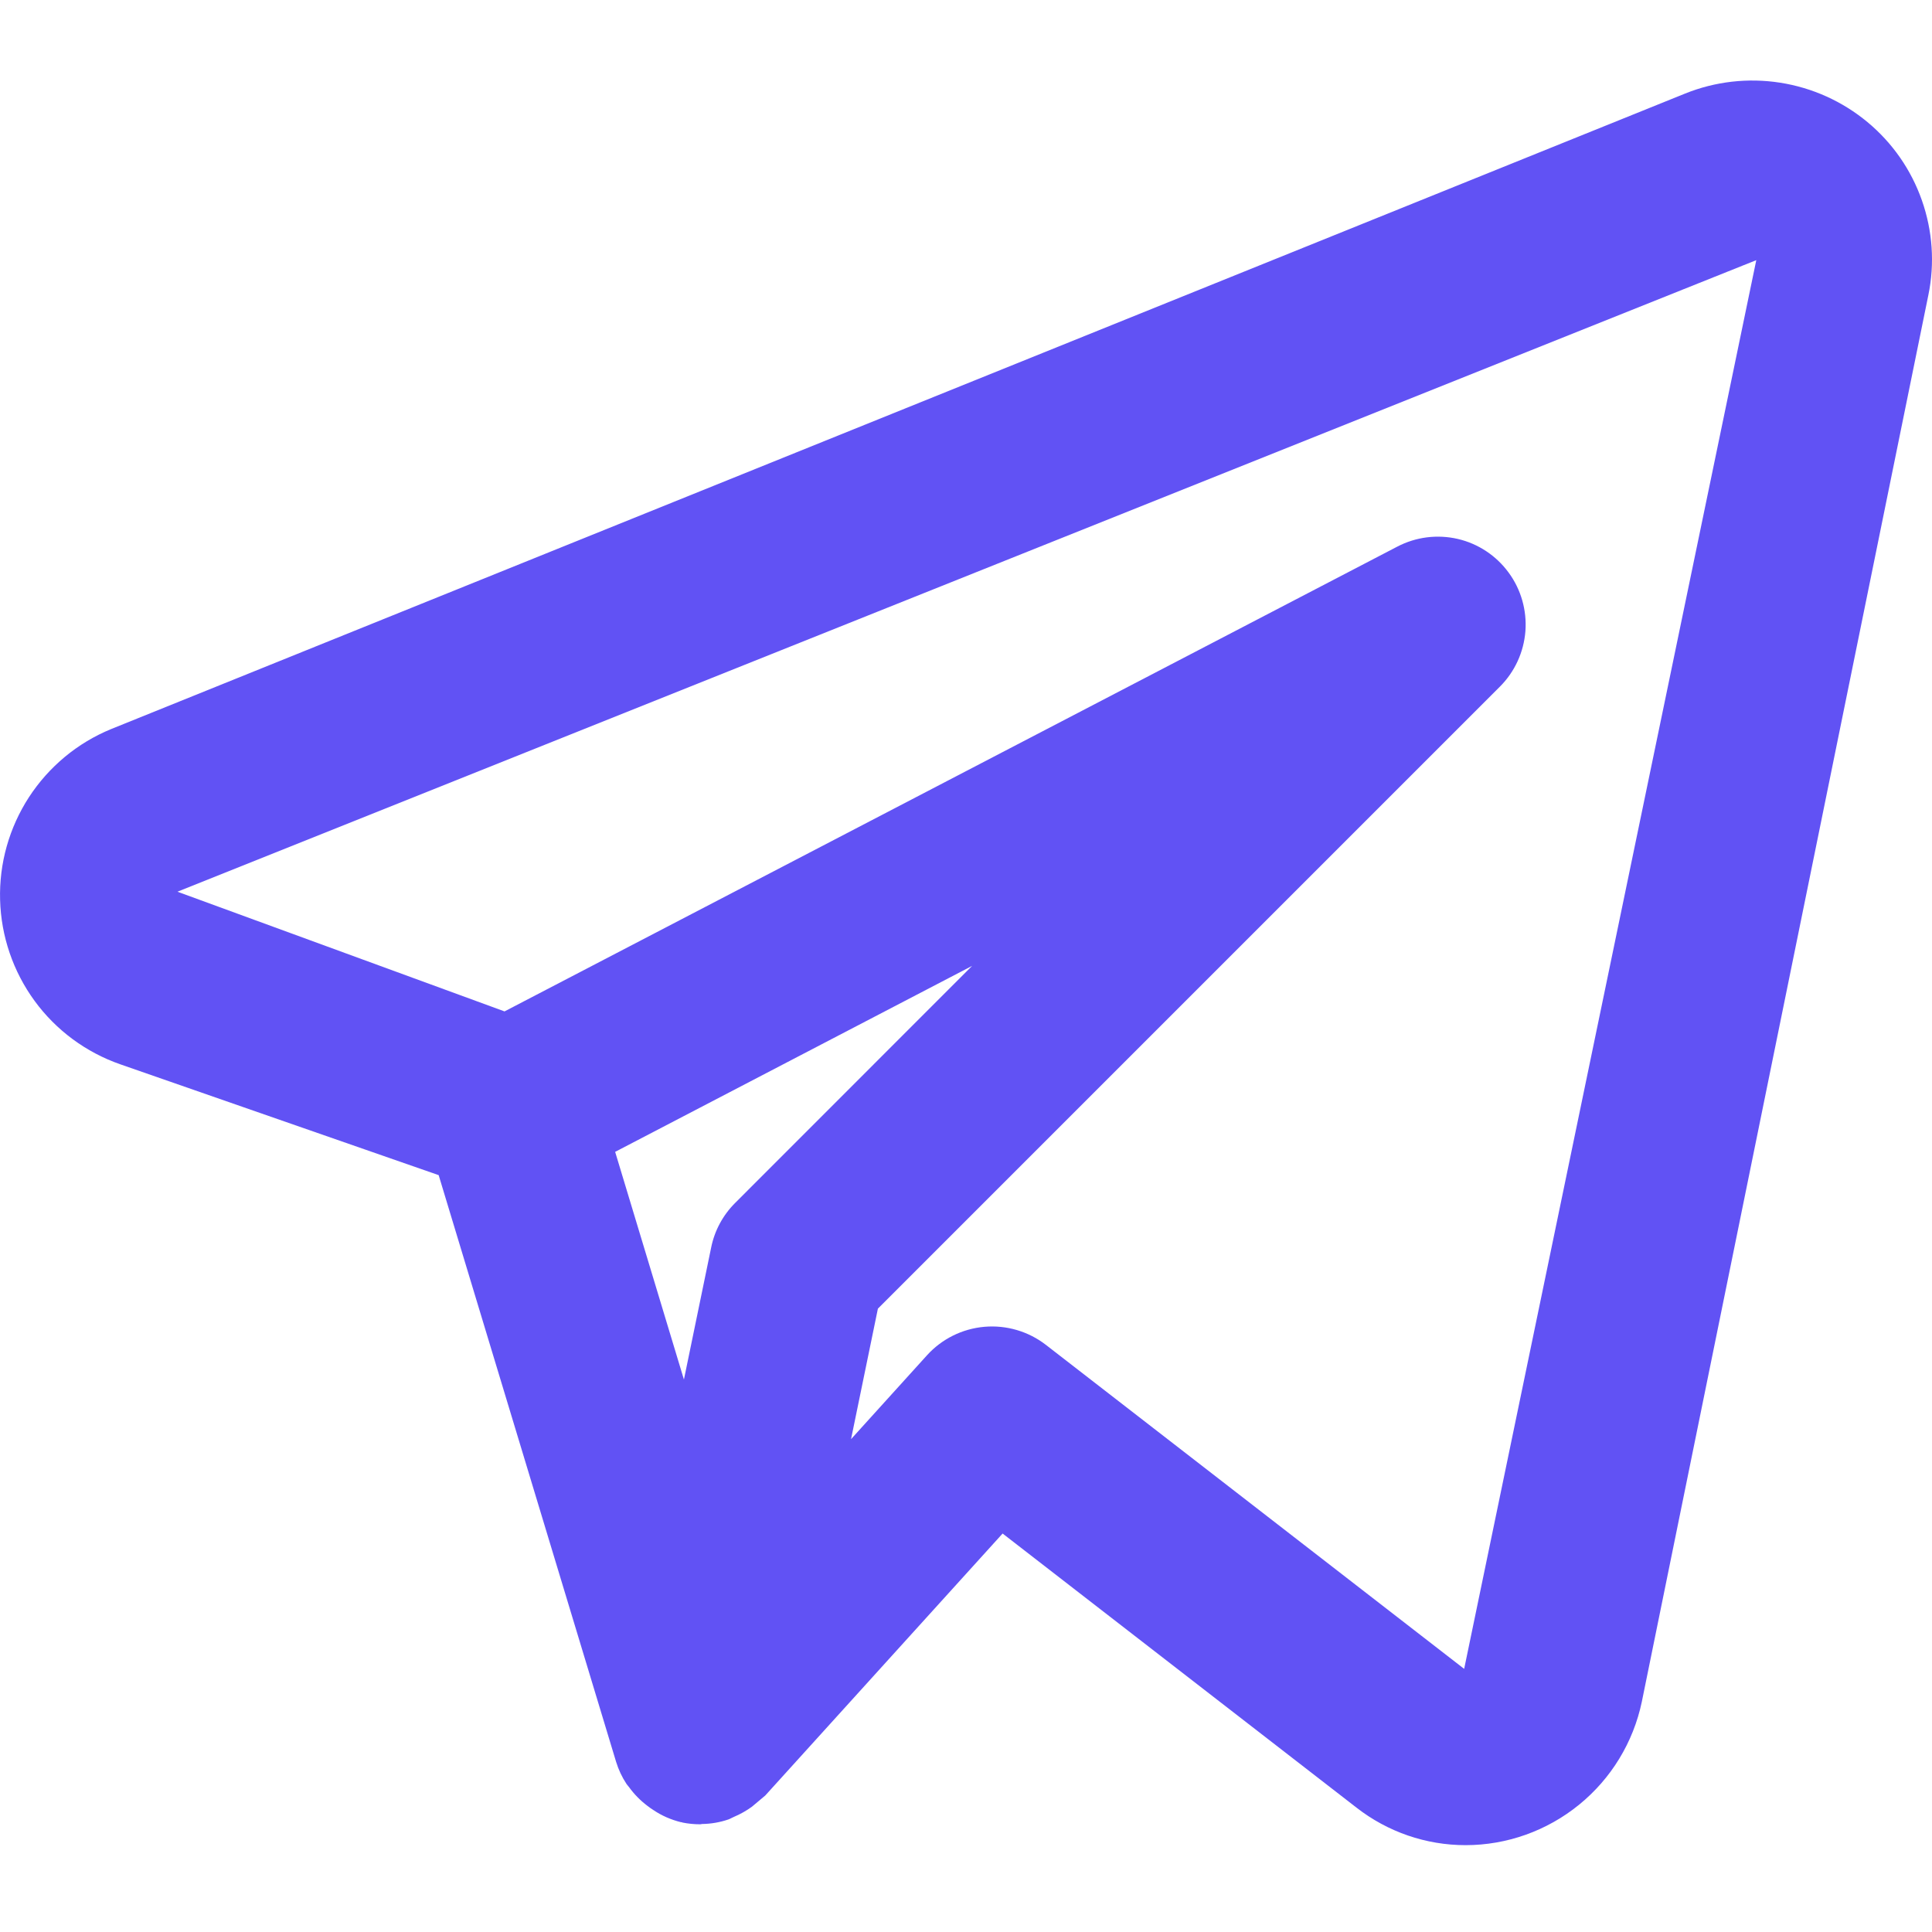 <svg width="20" height="20" viewBox="0 0 20 20" fill="none" xmlns="http://www.w3.org/2000/svg">
	<path d="M19.332 1.264C19.073 1.049 18.761 0.908 18.428 0.856C18.095 0.804 17.755 0.843 17.443 0.969L1.151 7.547C0.802 7.69 0.506 7.936 0.3 8.252C0.095 8.568 -0.01 8.939 0.001 9.316C0.011 9.692 0.136 10.057 0.358 10.361C0.58 10.665 0.89 10.894 1.246 11.018L4.541 12.165L6.378 18.239C6.403 18.32 6.439 18.397 6.486 18.468C6.493 18.479 6.503 18.488 6.51 18.498C6.564 18.573 6.629 18.639 6.702 18.694C6.723 18.71 6.743 18.725 6.766 18.739C6.852 18.797 6.948 18.838 7.048 18.863L7.059 18.864L7.065 18.867C7.126 18.879 7.187 18.885 7.249 18.885C7.255 18.885 7.26 18.883 7.266 18.882C7.359 18.881 7.452 18.865 7.54 18.835C7.56 18.828 7.578 18.816 7.598 18.808C7.664 18.78 7.726 18.745 7.784 18.703C7.83 18.665 7.876 18.626 7.922 18.587L10.379 15.875L14.043 18.713C14.365 18.964 14.762 19.101 15.171 19.101C15.599 19.101 16.014 18.953 16.347 18.682C16.679 18.412 16.908 18.036 16.996 17.617L19.962 3.056C20.03 2.728 20.006 2.388 19.895 2.073C19.784 1.757 19.59 1.478 19.332 1.264ZM7.609 12.454C7.483 12.58 7.397 12.74 7.362 12.914L7.08 14.281L6.368 11.924L10.063 9.999L7.609 12.454ZM15.157 17.276L10.827 13.922C10.646 13.782 10.418 13.715 10.19 13.735C9.962 13.755 9.75 13.86 9.596 14.03L8.81 14.898L9.088 13.547L15.527 7.108C15.681 6.954 15.774 6.751 15.791 6.534C15.807 6.318 15.746 6.102 15.617 5.927C15.489 5.752 15.302 5.628 15.091 5.579C14.879 5.53 14.657 5.558 14.464 5.659L5.223 10.47L1.837 9.231L18.181 2.693L15.157 17.276Z" fill="#6152F4"/>
</svg>
